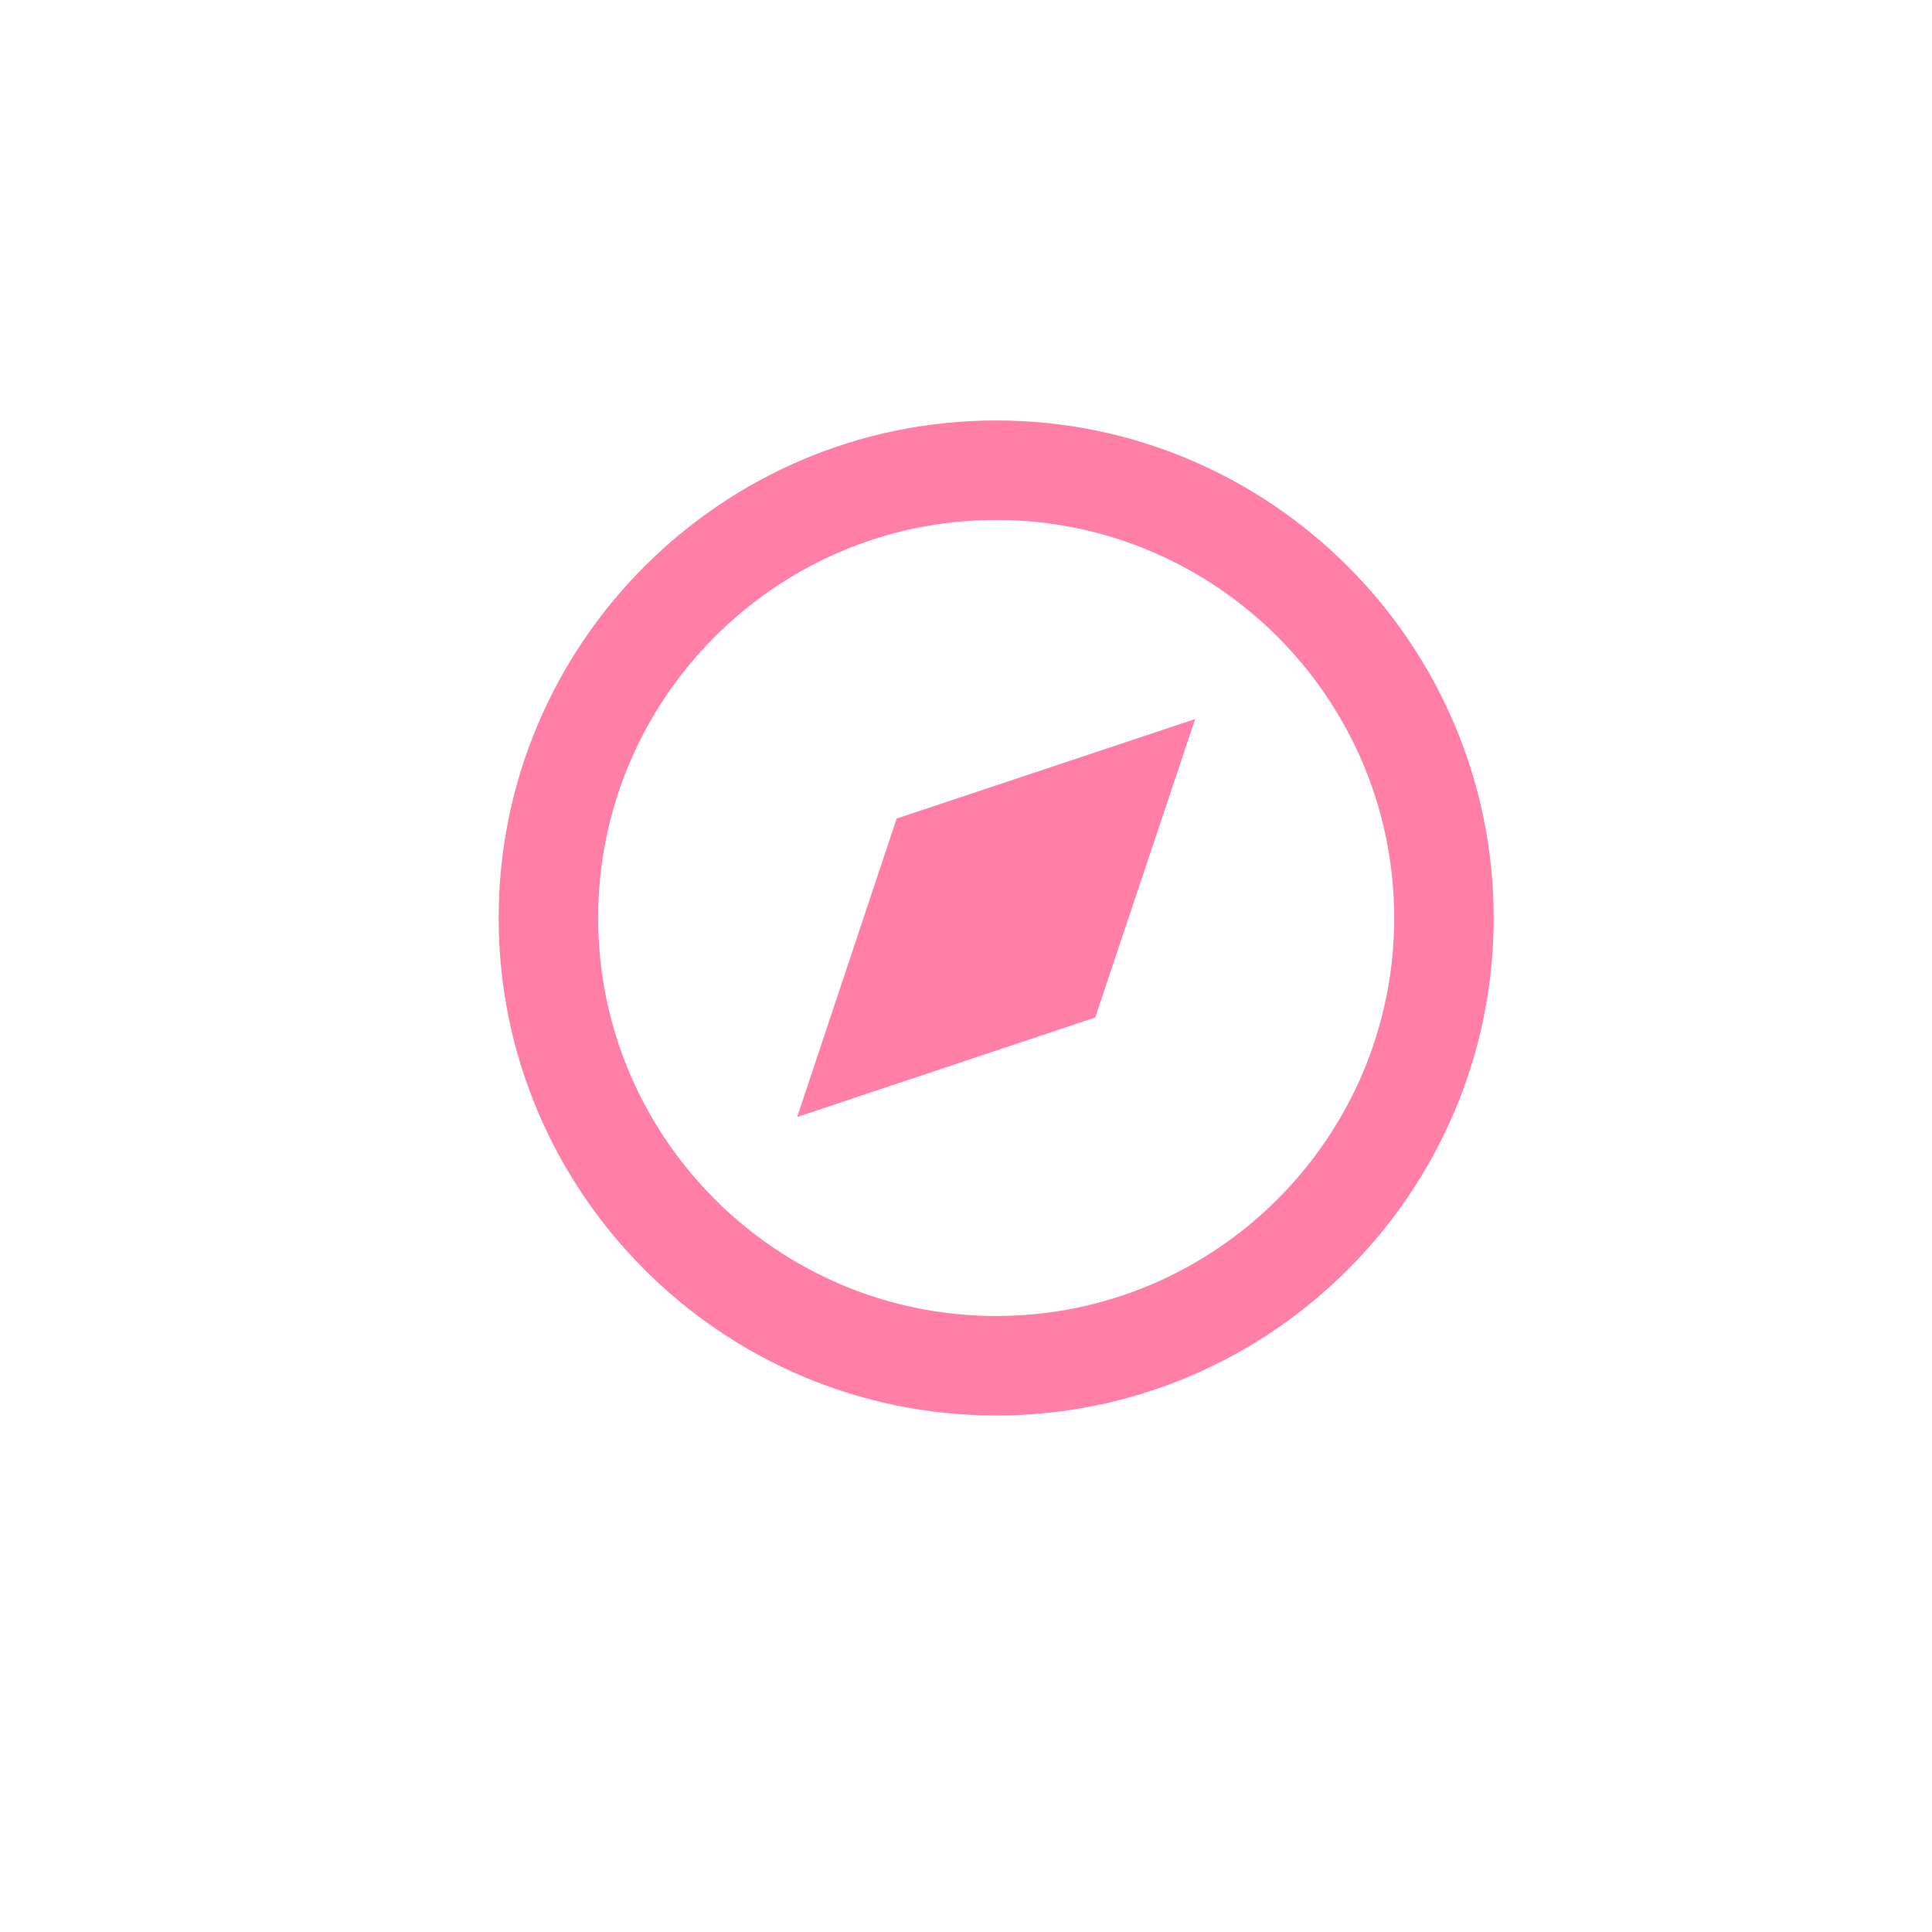 <svg width="81" height="81" viewBox="0 0 81 81" fill="none" xmlns="http://www.w3.org/2000/svg">
<g filter="url(#filter0_d_1408_196)">
<circle cx="41.765" cy="38.487" r="35" fill="white"/>
</g>
<path d="M41.765 17.628C30.263 17.628 20.906 26.986 20.906 38.487C20.906 49.989 30.263 59.346 41.765 59.346C53.266 59.346 62.623 49.989 62.623 38.487C62.623 26.986 53.266 17.628 41.765 17.628ZM41.765 55.174C32.564 55.174 25.078 47.688 25.078 38.487C25.078 29.286 32.564 21.8 41.765 21.8C50.965 21.8 58.452 29.286 58.452 38.487C58.452 47.688 50.965 55.174 41.765 55.174Z" fill="#FF7FA6"/>
<path d="M33.421 46.831L45.918 42.659L50.108 30.144L37.593 34.316L33.421 46.831Z" fill="#FF7FA6"/>
<defs>
<filter id="filter0_d_1408_196" x="0.765" y="0.487" width="80" height="80" filterUnits="userSpaceOnUse" color-interpolation-filters="sRGB">
<feFlood flood-opacity="0" result="BackgroundImageFix"/>
<feColorMatrix in="SourceAlpha" type="matrix" values="0 0 0 0 0 0 0 0 0 0 0 0 0 0 0 0 0 0 127 0" result="hardAlpha"/>
<feOffset dx="-1" dy="2"/>
<feGaussianBlur stdDeviation="2.5"/>
<feComposite in2="hardAlpha" operator="out"/>
<feColorMatrix type="matrix" values="0 0 0 0 0 0 0 0 0 0 0 0 0 0 0 0 0 0 0.25 0"/>
<feBlend mode="normal" in2="BackgroundImageFix" result="effect1_dropShadow_1408_196"/>
<feBlend mode="normal" in="SourceGraphic" in2="effect1_dropShadow_1408_196" result="shape"/>
</filter>
</defs>
</svg>
